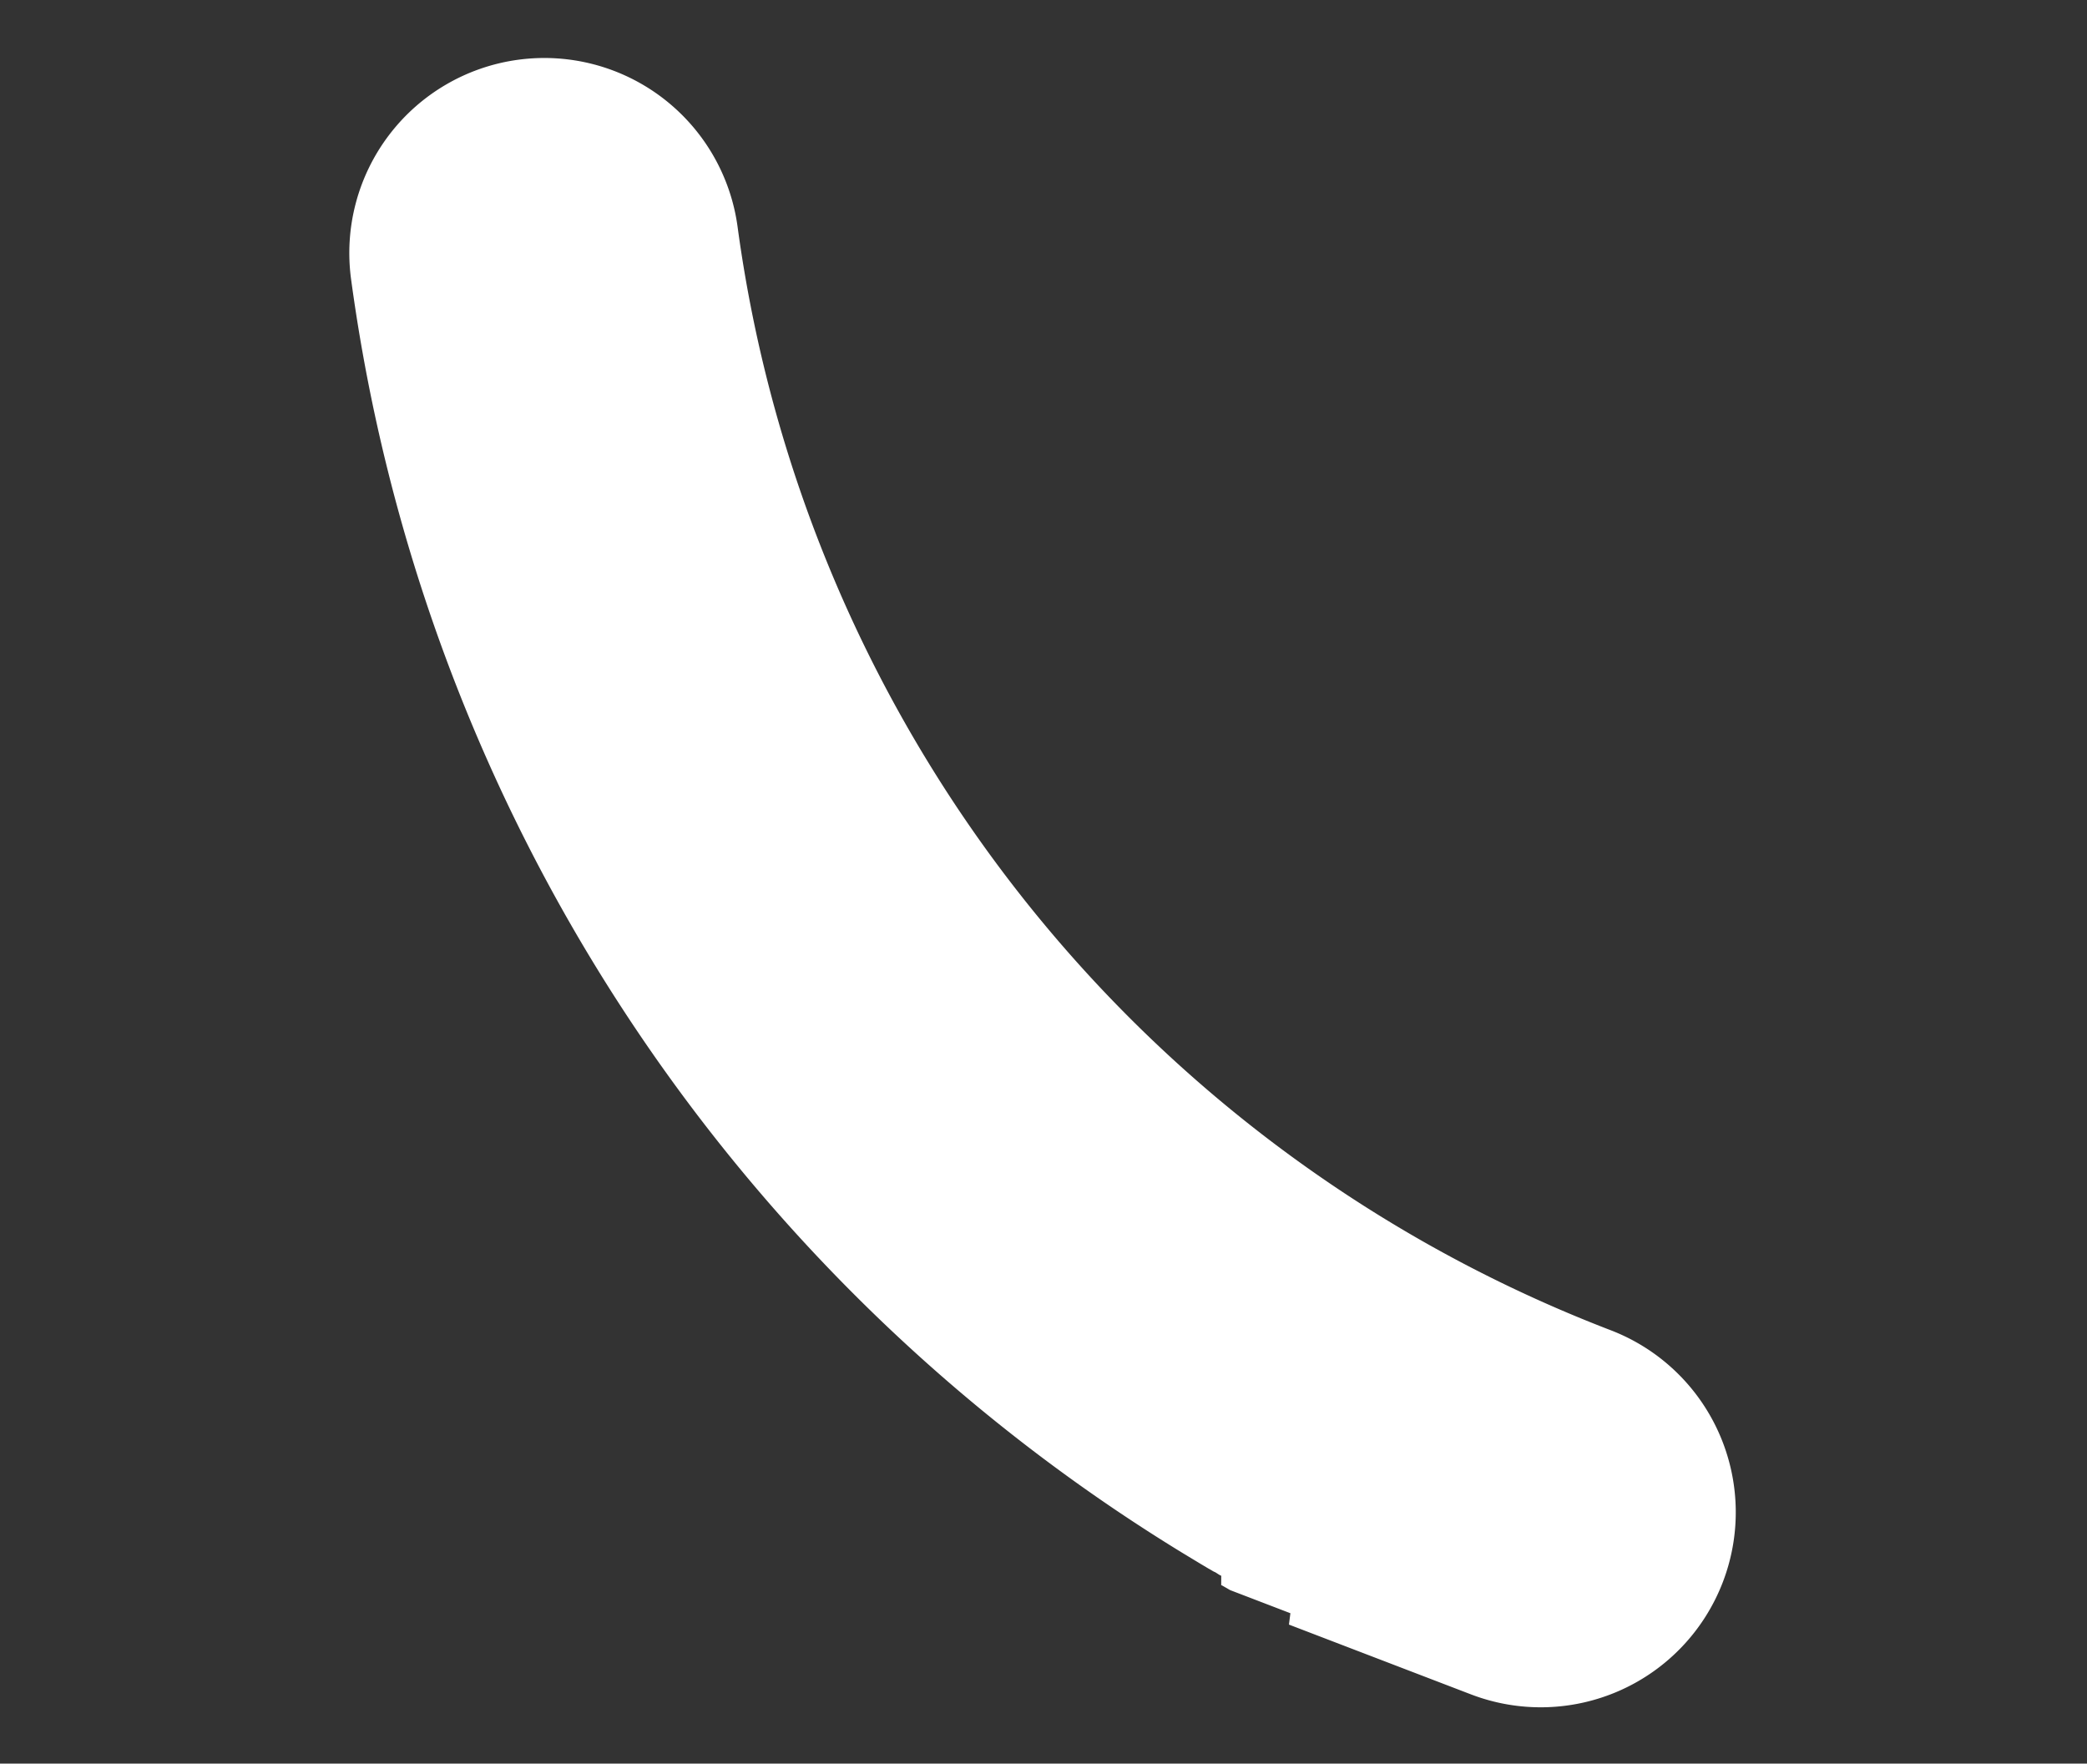 <svg xmlns="http://www.w3.org/2000/svg" width="37.466" height="31.659" viewBox="0 0 37.466 31.659"><rect x="0" y="0" width="37.466" height="31.659" fill="#333333" stroke="none"/><path id="Ellipse_62" data-name="Ellipse 62" d="M31.753,0h1.4l.035,0h.1l.035,0h.434l.035,0h.432l.036,0h.1l.035,0h.118l.02,0h.016l.035,0h.034l.018,0h.016l.019,0h.016l.035,0h.016l.017,0h.018l.032,0h0l.017,0,.032,0,.016,0h0l.032,0,.018,0h0l.017,0h0l.017,0,.033,0h0l.017,0,.032,0,.017,0h0l.018,0,.017,0,.016,0h0l.016,0h0l.017,0,.032,0,.017,0h0l.018,0,.015,0h0l.016,0h0l.017,0h0L35.3.2l.032,0,.017,0,.018,0,.016,0h0l.033,0h0l.018,0,.032,0,.017,0h0l.032,0,.017,0h0l.016,0h0l.018,0,.016,0h0l.018,0,.017,0,.032,0,.017,0h0l.016,0h0l.016,0h0l.032,0h0l.017,0,.033,0,.017,0h0l.033,0h0l.016,0h0l.017,0h0l.018,0,.033,0,.017,0h0l.032,0h0l.032,0h0l.018,0,.032,0h0l.016,0,.032,0,.017,0h0l.032,0h0l.016,0,.017,0h0l.017,0,.033,0,.017,0h0l.033,0h0l.033,0h0l.017,0,.033,0,.017,0h0l.033,0h0l.016,0h0l.033,0h0l.033.005h0l.05.008h0l.05.008h0l.033.005h0l.017,0L36.7.384l.016,0h0l.033.005h0L36.8.4h0l.033.005h0l.016,0h0l.033.005h0l.05.008h0l.05.008h0l.033.006h0l.1.017h0l.033.006h0l.05.009h0l.05.009h0l.267.048h0a31.791,31.791,0,0,1,22.095,16,3.5,3.5,0,1,1-6.14,3.362A24.772,24.772,0,0,0,31.753,7a3.5,3.5,0,0,1,0-7Z" transform="matrix(-0.934, -0.358, 0.358, -0.934, 56.064, 41.784)" fill="#fff"></path></svg>
